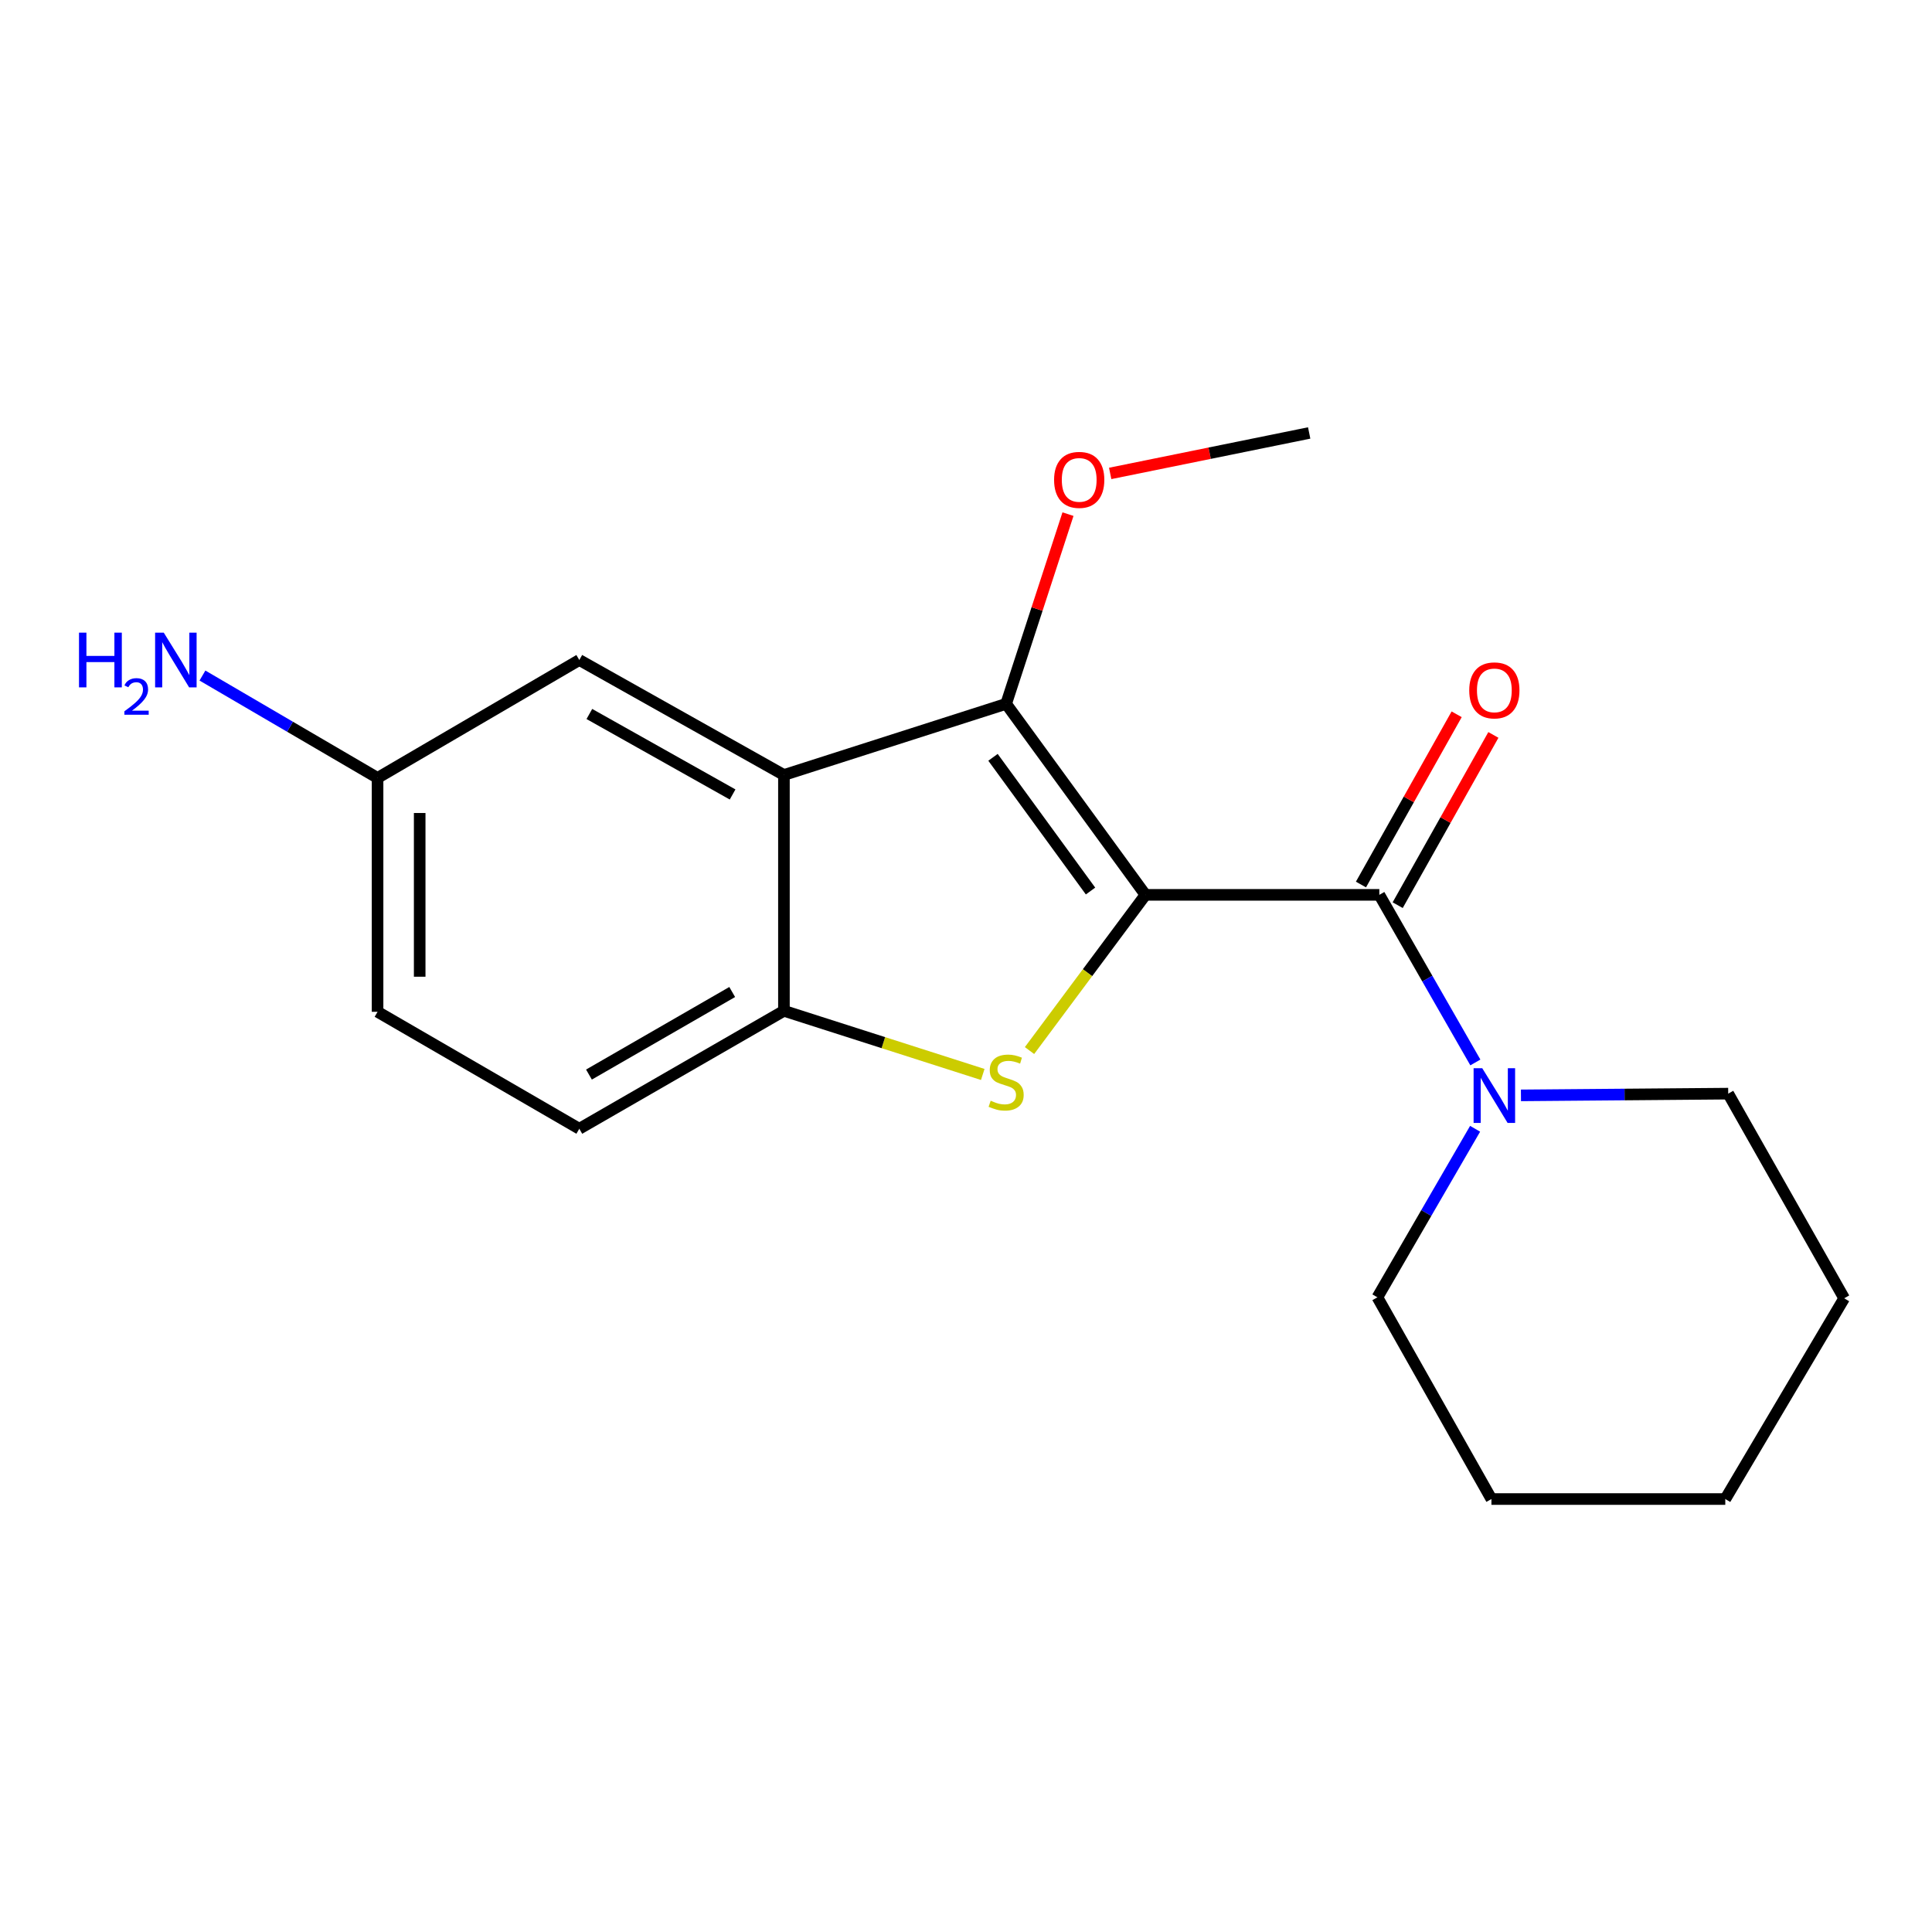 <?xml version='1.0' encoding='iso-8859-1'?>
<svg version='1.1' baseProfile='full'
              xmlns='http://www.w3.org/2000/svg'
                      xmlns:rdkit='http://www.rdkit.org/xml'
                      xmlns:xlink='http://www.w3.org/1999/xlink'
                  xml:space='preserve'
width='1000px' height='1000px' viewBox='0 0 1000 1000'>
<!-- END OF HEADER -->
<rect style='opacity:1.0;fill:#FFFFFF;stroke:none' width='1000' height='1000' x='0' y='0'> </rect>
<path class='bond-0' d='M 592.89,463.173 L 562.881,503.47' style='fill:none;fill-rule:evenodd;stroke:#000000;stroke-width:6px;stroke-linecap:butt;stroke-linejoin:miter;stroke-opacity:1' />
<path class='bond-0' d='M 562.881,503.47 L 532.873,543.767' style='fill:none;fill-rule:evenodd;stroke:#CCCC00;stroke-width:6px;stroke-linecap:butt;stroke-linejoin:miter;stroke-opacity:1' />
<path class='bond-1' d='M 592.89,463.173 L 520.774,364.309' style='fill:none;fill-rule:evenodd;stroke:#000000;stroke-width:6px;stroke-linecap:butt;stroke-linejoin:miter;stroke-opacity:1' />
<path class='bond-1' d='M 564.456,461.194 L 513.975,391.989' style='fill:none;fill-rule:evenodd;stroke:#000000;stroke-width:6px;stroke-linecap:butt;stroke-linejoin:miter;stroke-opacity:1' />
<path class='bond-2' d='M 592.89,463.173 L 713.934,463.173' style='fill:none;fill-rule:evenodd;stroke:#000000;stroke-width:6px;stroke-linecap:butt;stroke-linejoin:miter;stroke-opacity:1' />
<path class='bond-4' d='M 508.675,556.141 L 457.219,539.67' style='fill:none;fill-rule:evenodd;stroke:#CCCC00;stroke-width:6px;stroke-linecap:butt;stroke-linejoin:miter;stroke-opacity:1' />
<path class='bond-4' d='M 457.219,539.67 L 405.762,523.199' style='fill:none;fill-rule:evenodd;stroke:#000000;stroke-width:6px;stroke-linecap:butt;stroke-linejoin:miter;stroke-opacity:1' />
<path class='bond-3' d='M 520.774,364.309 L 405.762,401.136' style='fill:none;fill-rule:evenodd;stroke:#000000;stroke-width:6px;stroke-linecap:butt;stroke-linejoin:miter;stroke-opacity:1' />
<path class='bond-9' d='M 520.774,364.309 L 536.781,315.212' style='fill:none;fill-rule:evenodd;stroke:#000000;stroke-width:6px;stroke-linecap:butt;stroke-linejoin:miter;stroke-opacity:1' />
<path class='bond-9' d='M 536.781,315.212 L 552.788,266.115' style='fill:none;fill-rule:evenodd;stroke:#FF0000;stroke-width:6px;stroke-linecap:butt;stroke-linejoin:miter;stroke-opacity:1' />
<path class='bond-5' d='M 713.934,463.173 L 738.79,506.548' style='fill:none;fill-rule:evenodd;stroke:#000000;stroke-width:6px;stroke-linecap:butt;stroke-linejoin:miter;stroke-opacity:1' />
<path class='bond-5' d='M 738.79,506.548 L 763.645,549.922' style='fill:none;fill-rule:evenodd;stroke:#0000FF;stroke-width:6px;stroke-linecap:butt;stroke-linejoin:miter;stroke-opacity:1' />
<path class='bond-7' d='M 723.438,468.516 L 748.206,424.457' style='fill:none;fill-rule:evenodd;stroke:#000000;stroke-width:6px;stroke-linecap:butt;stroke-linejoin:miter;stroke-opacity:1' />
<path class='bond-7' d='M 748.206,424.457 L 772.974,380.399' style='fill:none;fill-rule:evenodd;stroke:#FF0000;stroke-width:6px;stroke-linecap:butt;stroke-linejoin:miter;stroke-opacity:1' />
<path class='bond-7' d='M 704.43,457.83 L 729.198,413.772' style='fill:none;fill-rule:evenodd;stroke:#000000;stroke-width:6px;stroke-linecap:butt;stroke-linejoin:miter;stroke-opacity:1' />
<path class='bond-7' d='M 729.198,413.772 L 753.966,369.714' style='fill:none;fill-rule:evenodd;stroke:#FF0000;stroke-width:6px;stroke-linecap:butt;stroke-linejoin:miter;stroke-opacity:1' />
<path class='bond-6' d='M 405.762,401.136 L 299.848,341.62' style='fill:none;fill-rule:evenodd;stroke:#000000;stroke-width:6px;stroke-linecap:butt;stroke-linejoin:miter;stroke-opacity:1' />
<path class='bond-6' d='M 379.193,411.219 L 305.053,369.557' style='fill:none;fill-rule:evenodd;stroke:#000000;stroke-width:6px;stroke-linecap:butt;stroke-linejoin:miter;stroke-opacity:1' />
<path class='bond-19' d='M 405.762,401.136 L 405.762,523.199' style='fill:none;fill-rule:evenodd;stroke:#000000;stroke-width:6px;stroke-linecap:butt;stroke-linejoin:miter;stroke-opacity:1' />
<path class='bond-8' d='M 405.762,523.199 L 299.848,584.242' style='fill:none;fill-rule:evenodd;stroke:#000000;stroke-width:6px;stroke-linecap:butt;stroke-linejoin:miter;stroke-opacity:1' />
<path class='bond-8' d='M 378.987,513.463 L 304.847,556.193' style='fill:none;fill-rule:evenodd;stroke:#000000;stroke-width:6px;stroke-linecap:butt;stroke-linejoin:miter;stroke-opacity:1' />
<path class='bond-13' d='M 763.516,584.253 L 738.229,627.871' style='fill:none;fill-rule:evenodd;stroke:#0000FF;stroke-width:6px;stroke-linecap:butt;stroke-linejoin:miter;stroke-opacity:1' />
<path class='bond-13' d='M 738.229,627.871 L 712.941,671.488' style='fill:none;fill-rule:evenodd;stroke:#000000;stroke-width:6px;stroke-linecap:butt;stroke-linejoin:miter;stroke-opacity:1' />
<path class='bond-14' d='M 787.241,566.962 L 840.881,566.516' style='fill:none;fill-rule:evenodd;stroke:#0000FF;stroke-width:6px;stroke-linecap:butt;stroke-linejoin:miter;stroke-opacity:1' />
<path class='bond-14' d='M 840.881,566.516 L 894.52,566.071' style='fill:none;fill-rule:evenodd;stroke:#000000;stroke-width:6px;stroke-linecap:butt;stroke-linejoin:miter;stroke-opacity:1' />
<path class='bond-10' d='M 299.848,341.62 L 195.424,402.651' style='fill:none;fill-rule:evenodd;stroke:#000000;stroke-width:6px;stroke-linecap:butt;stroke-linejoin:miter;stroke-opacity:1' />
<path class='bond-12' d='M 299.848,584.242 L 195.424,523.707' style='fill:none;fill-rule:evenodd;stroke:#000000;stroke-width:6px;stroke-linecap:butt;stroke-linejoin:miter;stroke-opacity:1' />
<path class='bond-15' d='M 574.631,245.043 L 626.13,234.572' style='fill:none;fill-rule:evenodd;stroke:#FF0000;stroke-width:6px;stroke-linecap:butt;stroke-linejoin:miter;stroke-opacity:1' />
<path class='bond-15' d='M 626.13,234.572 L 677.628,224.1' style='fill:none;fill-rule:evenodd;stroke:#000000;stroke-width:6px;stroke-linecap:butt;stroke-linejoin:miter;stroke-opacity:1' />
<path class='bond-11' d='M 195.424,402.651 L 150.106,376.158' style='fill:none;fill-rule:evenodd;stroke:#000000;stroke-width:6px;stroke-linecap:butt;stroke-linejoin:miter;stroke-opacity:1' />
<path class='bond-11' d='M 150.106,376.158 L 104.788,349.665' style='fill:none;fill-rule:evenodd;stroke:#0000FF;stroke-width:6px;stroke-linecap:butt;stroke-linejoin:miter;stroke-opacity:1' />
<path class='bond-20' d='M 195.424,402.651 L 195.424,523.707' style='fill:none;fill-rule:evenodd;stroke:#000000;stroke-width:6px;stroke-linecap:butt;stroke-linejoin:miter;stroke-opacity:1' />
<path class='bond-20' d='M 217.23,420.809 L 217.23,505.549' style='fill:none;fill-rule:evenodd;stroke:#000000;stroke-width:6px;stroke-linecap:butt;stroke-linejoin:miter;stroke-opacity:1' />
<path class='bond-16' d='M 712.941,671.488 L 771.961,775.9' style='fill:none;fill-rule:evenodd;stroke:#000000;stroke-width:6px;stroke-linecap:butt;stroke-linejoin:miter;stroke-opacity:1' />
<path class='bond-17' d='M 894.52,566.071 L 954.545,671.997' style='fill:none;fill-rule:evenodd;stroke:#000000;stroke-width:6px;stroke-linecap:butt;stroke-linejoin:miter;stroke-opacity:1' />
<path class='bond-21' d='M 771.961,775.9 L 893.006,775.9' style='fill:none;fill-rule:evenodd;stroke:#000000;stroke-width:6px;stroke-linecap:butt;stroke-linejoin:miter;stroke-opacity:1' />
<path class='bond-18' d='M 954.545,671.997 L 893.006,775.9' style='fill:none;fill-rule:evenodd;stroke:#000000;stroke-width:6px;stroke-linecap:butt;stroke-linejoin:miter;stroke-opacity:1' />
<path  class='atom-1' d='M 512.774 569.734
Q 513.094 569.854, 514.414 570.414
Q 515.734 570.974, 517.174 571.334
Q 518.654 571.654, 520.094 571.654
Q 522.774 571.654, 524.334 570.374
Q 525.894 569.054, 525.894 566.774
Q 525.894 565.214, 525.094 564.254
Q 524.334 563.294, 523.134 562.774
Q 521.934 562.254, 519.934 561.654
Q 517.414 560.894, 515.894 560.174
Q 514.414 559.454, 513.334 557.934
Q 512.294 556.414, 512.294 553.854
Q 512.294 550.294, 514.694 548.094
Q 517.134 545.894, 521.934 545.894
Q 525.214 545.894, 528.934 547.454
L 528.014 550.534
Q 524.614 549.134, 522.054 549.134
Q 519.294 549.134, 517.774 550.294
Q 516.254 551.414, 516.294 553.374
Q 516.294 554.894, 517.054 555.814
Q 517.854 556.734, 518.974 557.254
Q 520.134 557.774, 522.054 558.374
Q 524.614 559.174, 526.134 559.974
Q 527.654 560.774, 528.734 562.414
Q 529.854 564.014, 529.854 566.774
Q 529.854 570.694, 527.214 572.814
Q 524.614 574.894, 520.254 574.894
Q 517.734 574.894, 515.814 574.334
Q 513.934 573.814, 511.694 572.894
L 512.774 569.734
' fill='#CCCC00'/>
<path  class='atom-6' d='M 767.215 552.916
L 776.495 567.916
Q 777.415 569.396, 778.895 572.076
Q 780.375 574.756, 780.455 574.916
L 780.455 552.916
L 784.215 552.916
L 784.215 581.236
L 780.335 581.236
L 770.375 564.836
Q 769.215 562.916, 767.975 560.716
Q 766.775 558.516, 766.415 557.836
L 766.415 581.236
L 762.735 581.236
L 762.735 552.916
L 767.215 552.916
' fill='#0000FF'/>
<path  class='atom-8' d='M 760.475 357.339
Q 760.475 350.539, 763.835 346.739
Q 767.195 342.939, 773.475 342.939
Q 779.755 342.939, 783.115 346.739
Q 786.475 350.539, 786.475 357.339
Q 786.475 364.219, 783.075 368.139
Q 779.675 372.019, 773.475 372.019
Q 767.235 372.019, 763.835 368.139
Q 760.475 364.259, 760.475 357.339
M 773.475 368.819
Q 777.795 368.819, 780.115 365.939
Q 782.475 363.019, 782.475 357.339
Q 782.475 351.779, 780.115 348.979
Q 777.795 346.139, 773.475 346.139
Q 769.155 346.139, 766.795 348.939
Q 764.475 351.739, 764.475 357.339
Q 764.475 363.059, 766.795 365.939
Q 769.155 368.819, 773.475 368.819
' fill='#FF0000'/>
<path  class='atom-10' d='M 545.594 248.384
Q 545.594 241.584, 548.954 237.784
Q 552.314 233.984, 558.594 233.984
Q 564.874 233.984, 568.234 237.784
Q 571.594 241.584, 571.594 248.384
Q 571.594 255.264, 568.194 259.184
Q 564.794 263.064, 558.594 263.064
Q 552.354 263.064, 548.954 259.184
Q 545.594 255.304, 545.594 248.384
M 558.594 259.864
Q 562.914 259.864, 565.234 256.984
Q 567.594 254.064, 567.594 248.384
Q 567.594 242.824, 565.234 240.024
Q 562.914 237.184, 558.594 237.184
Q 554.274 237.184, 551.914 239.984
Q 549.594 242.784, 549.594 248.384
Q 549.594 254.104, 551.914 256.984
Q 554.274 259.864, 558.594 259.864
' fill='#FF0000'/>
<path  class='atom-12' d='M 40.892 327.46
L 44.732 327.46
L 44.732 339.5
L 59.212 339.5
L 59.212 327.46
L 63.052 327.46
L 63.052 355.78
L 59.212 355.78
L 59.212 342.7
L 44.732 342.7
L 44.732 355.78
L 40.892 355.78
L 40.892 327.46
' fill='#0000FF'/>
<path  class='atom-12' d='M 64.424 354.786
Q 65.111 353.017, 66.748 352.04
Q 68.384 351.037, 70.655 351.037
Q 73.48 351.037, 75.064 352.568
Q 76.648 354.1, 76.648 356.819
Q 76.648 359.591, 74.588 362.178
Q 72.556 364.765, 68.332 367.828
L 76.964 367.828
L 76.964 369.94
L 64.372 369.94
L 64.372 368.171
Q 67.856 365.689, 69.916 363.841
Q 72.001 361.993, 73.004 360.33
Q 74.008 358.667, 74.008 356.951
Q 74.008 355.156, 73.11 354.152
Q 72.212 353.149, 70.655 353.149
Q 69.15 353.149, 68.147 353.756
Q 67.144 354.364, 66.431 355.71
L 64.424 354.786
' fill='#0000FF'/>
<path  class='atom-12' d='M 84.764 327.46
L 94.044 342.46
Q 94.964 343.94, 96.444 346.62
Q 97.924 349.3, 98.004 349.46
L 98.004 327.46
L 101.764 327.46
L 101.764 355.78
L 97.884 355.78
L 87.924 339.38
Q 86.764 337.46, 85.524 335.26
Q 84.324 333.06, 83.964 332.38
L 83.964 355.78
L 80.284 355.78
L 80.284 327.46
L 84.764 327.46
' fill='#0000FF'/>
</svg>
